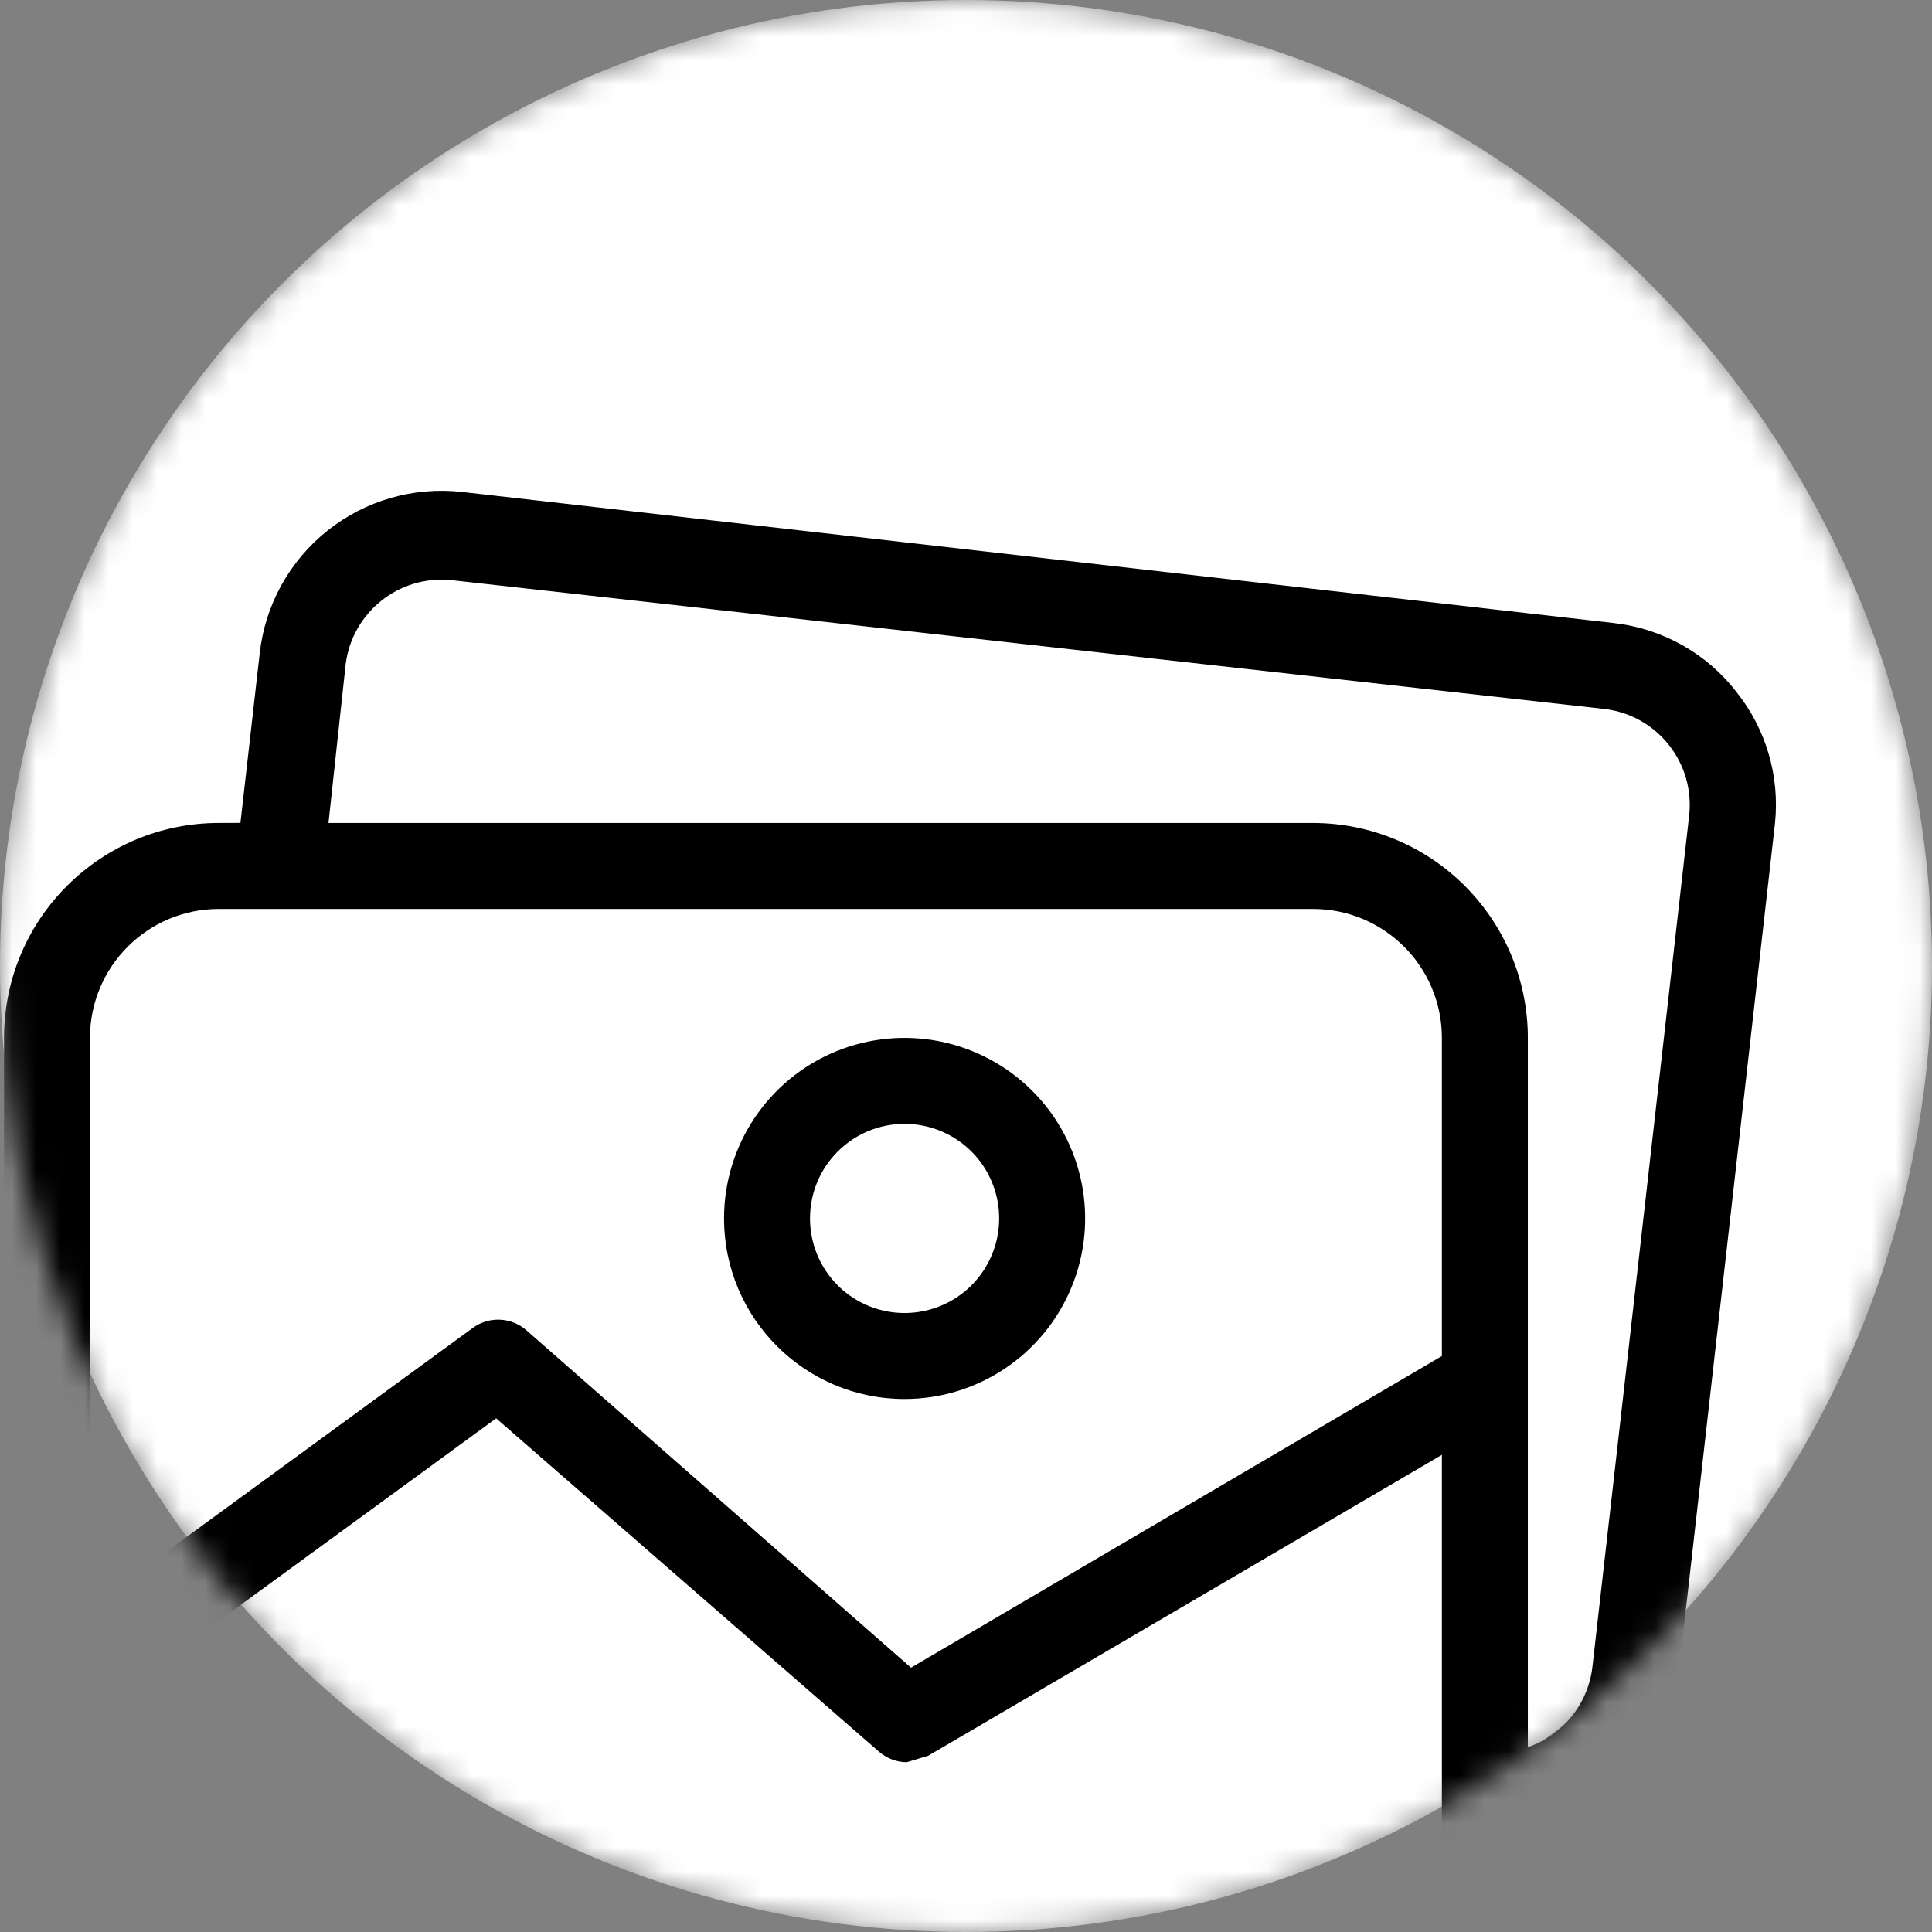 <svg width="80" height="80" viewBox="0 0 80 80" fill="none" xmlns="http://www.w3.org/2000/svg">
<rect x="0" y="0" width="80" height="80" fill="#808080" stroke="none"/>
<mask id="mask0_77_6758" style="mask-type:alpha" maskUnits="userSpaceOnUse" x="0" y="0" width="80" height="80">
<circle cx="40" cy="40" r="40" fill="#DFF2C3"/>
</mask>
<g mask="url(#mask0_77_6758)">
<circle cx="40" cy="40" r="40" fill="white"/>
<path d="M37.456 57.93C40.48 57.93 43.206 56.108 44.364 53.313C45.521 50.522 44.882 47.306 42.743 45.168C40.605 43.03 37.389 42.39 34.594 43.544C31.803 44.702 29.981 47.428 29.981 50.452C29.981 54.582 33.329 57.93 37.456 57.93ZM37.456 46.537C39.041 46.537 40.47 47.49 41.075 48.953C41.68 50.417 41.346 52.103 40.226 53.223C39.107 54.342 37.421 54.676 35.957 54.071C34.493 53.466 33.541 52.037 33.541 50.452C33.541 48.289 35.293 46.537 37.456 46.537Z" fill="black"/>
<path d="M71.898 28.647C70.664 27.051 68.832 26.025 66.826 25.799L19.123 20.369C17.128 20.146 15.125 20.724 13.557 21.975C11.986 23.227 10.978 25.052 10.755 27.044L9.956 34.074L9.066 34.077C4.15 34.077 0.166 38.061 0.166 42.977V75.73C0.166 78.091 1.104 80.354 2.773 82.023C4.442 83.691 6.705 84.63 9.066 84.63H54.365C59.18 84.63 63.122 80.806 63.265 75.994C66.575 75.424 69.109 72.744 69.495 69.41L73.5 34.078C73.698 32.127 73.125 30.177 71.898 28.647ZM9.065 37.638H54.365C57.316 37.638 59.705 40.026 59.705 42.978V56.151L37.723 69.055L21.793 55.08C21.164 54.534 20.239 54.496 19.568 54.993L3.725 66.563V42.978C3.725 40.026 6.114 37.638 9.065 37.638ZM54.365 81.07H9.065C6.114 81.07 3.725 78.679 3.725 75.731V71.013L20.545 58.73L36.388 72.525C36.708 72.806 37.118 72.966 37.545 72.97L38.435 72.702L59.705 60.242V75.73C59.705 78.678 57.316 81.07 54.365 81.07ZM69.94 33.81L65.935 69.055C65.747 70.571 64.711 71.851 63.265 72.348V42.978C63.265 40.617 62.326 38.354 60.657 36.685C58.989 35.016 56.725 34.078 54.365 34.078H13.602L14.315 27.493V27.49C14.593 25.348 16.522 23.811 18.678 24.02L66.47 29.36C68.653 29.638 70.204 31.623 69.94 33.81Z" fill="black"/>
</g>
</svg>

